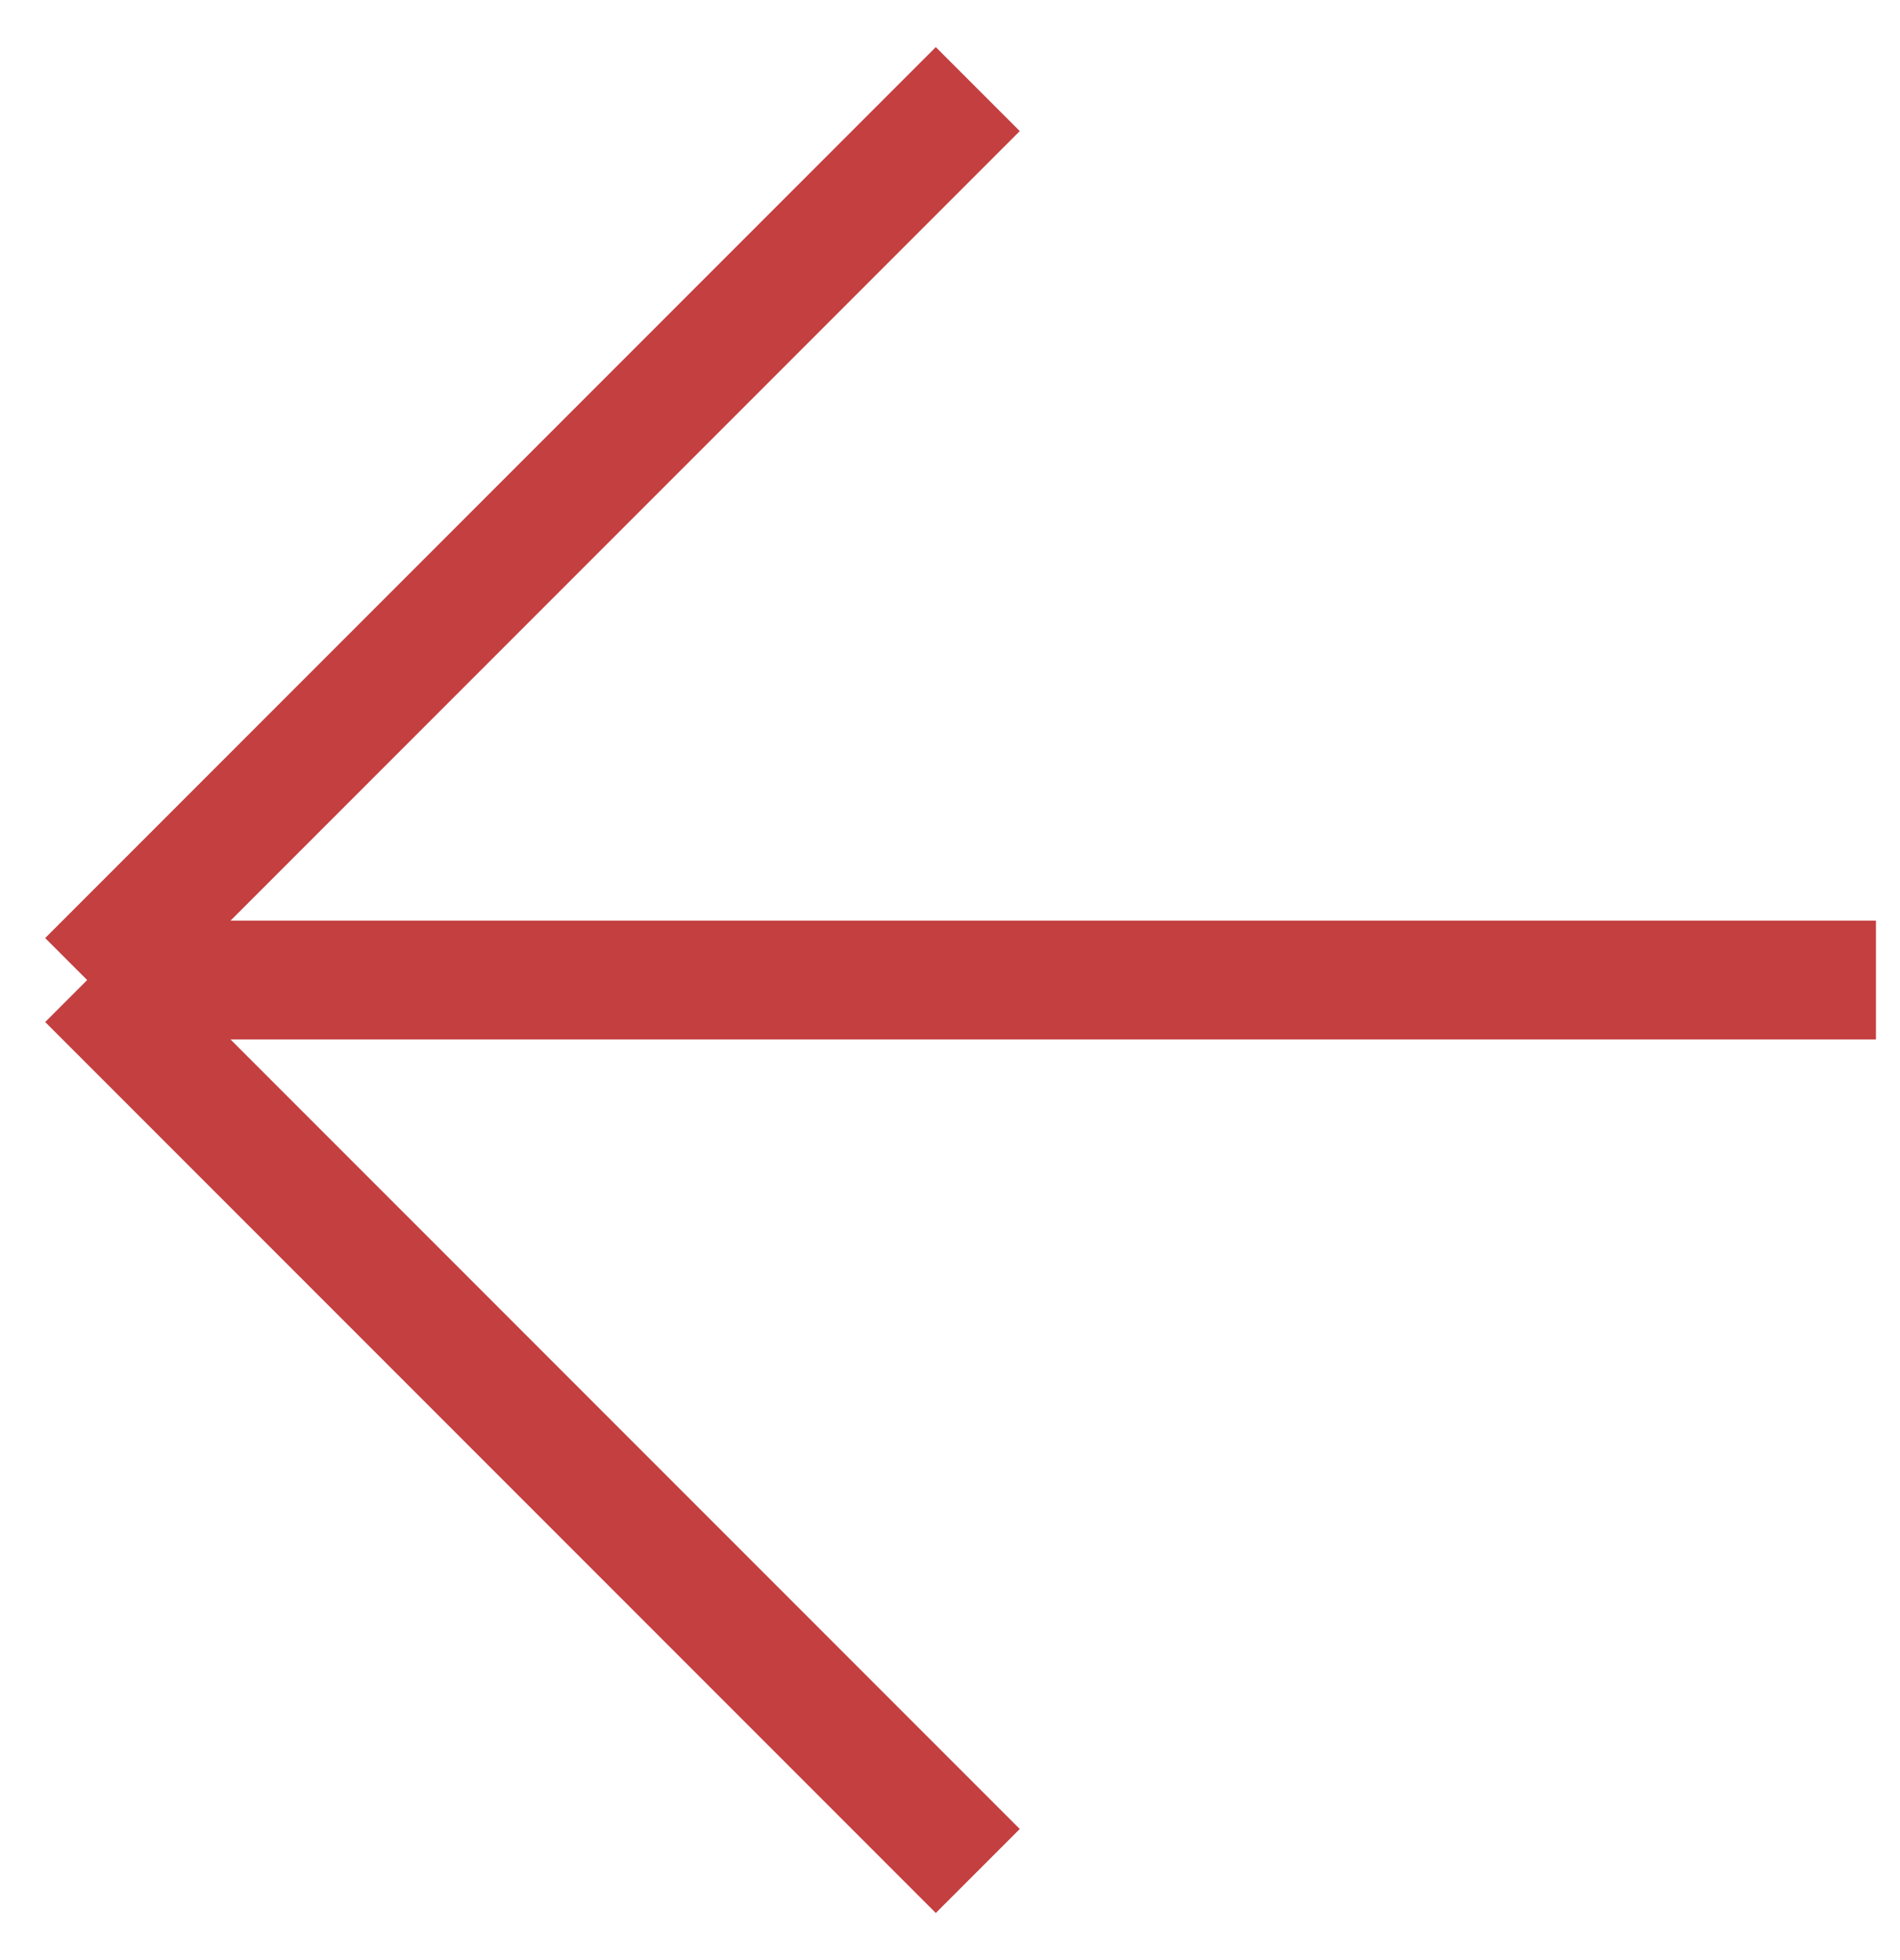 <svg width="32" height="33" viewBox="0 0 32 33" fill="none" xmlns="http://www.w3.org/2000/svg">
<path d="M1.468 16.5L16.468 31.5M1.468 16.5L16.468 1.5M1.468 16.5L31.595 16.5" stroke="#C33F40" stroke-width="2"/>
</svg>
